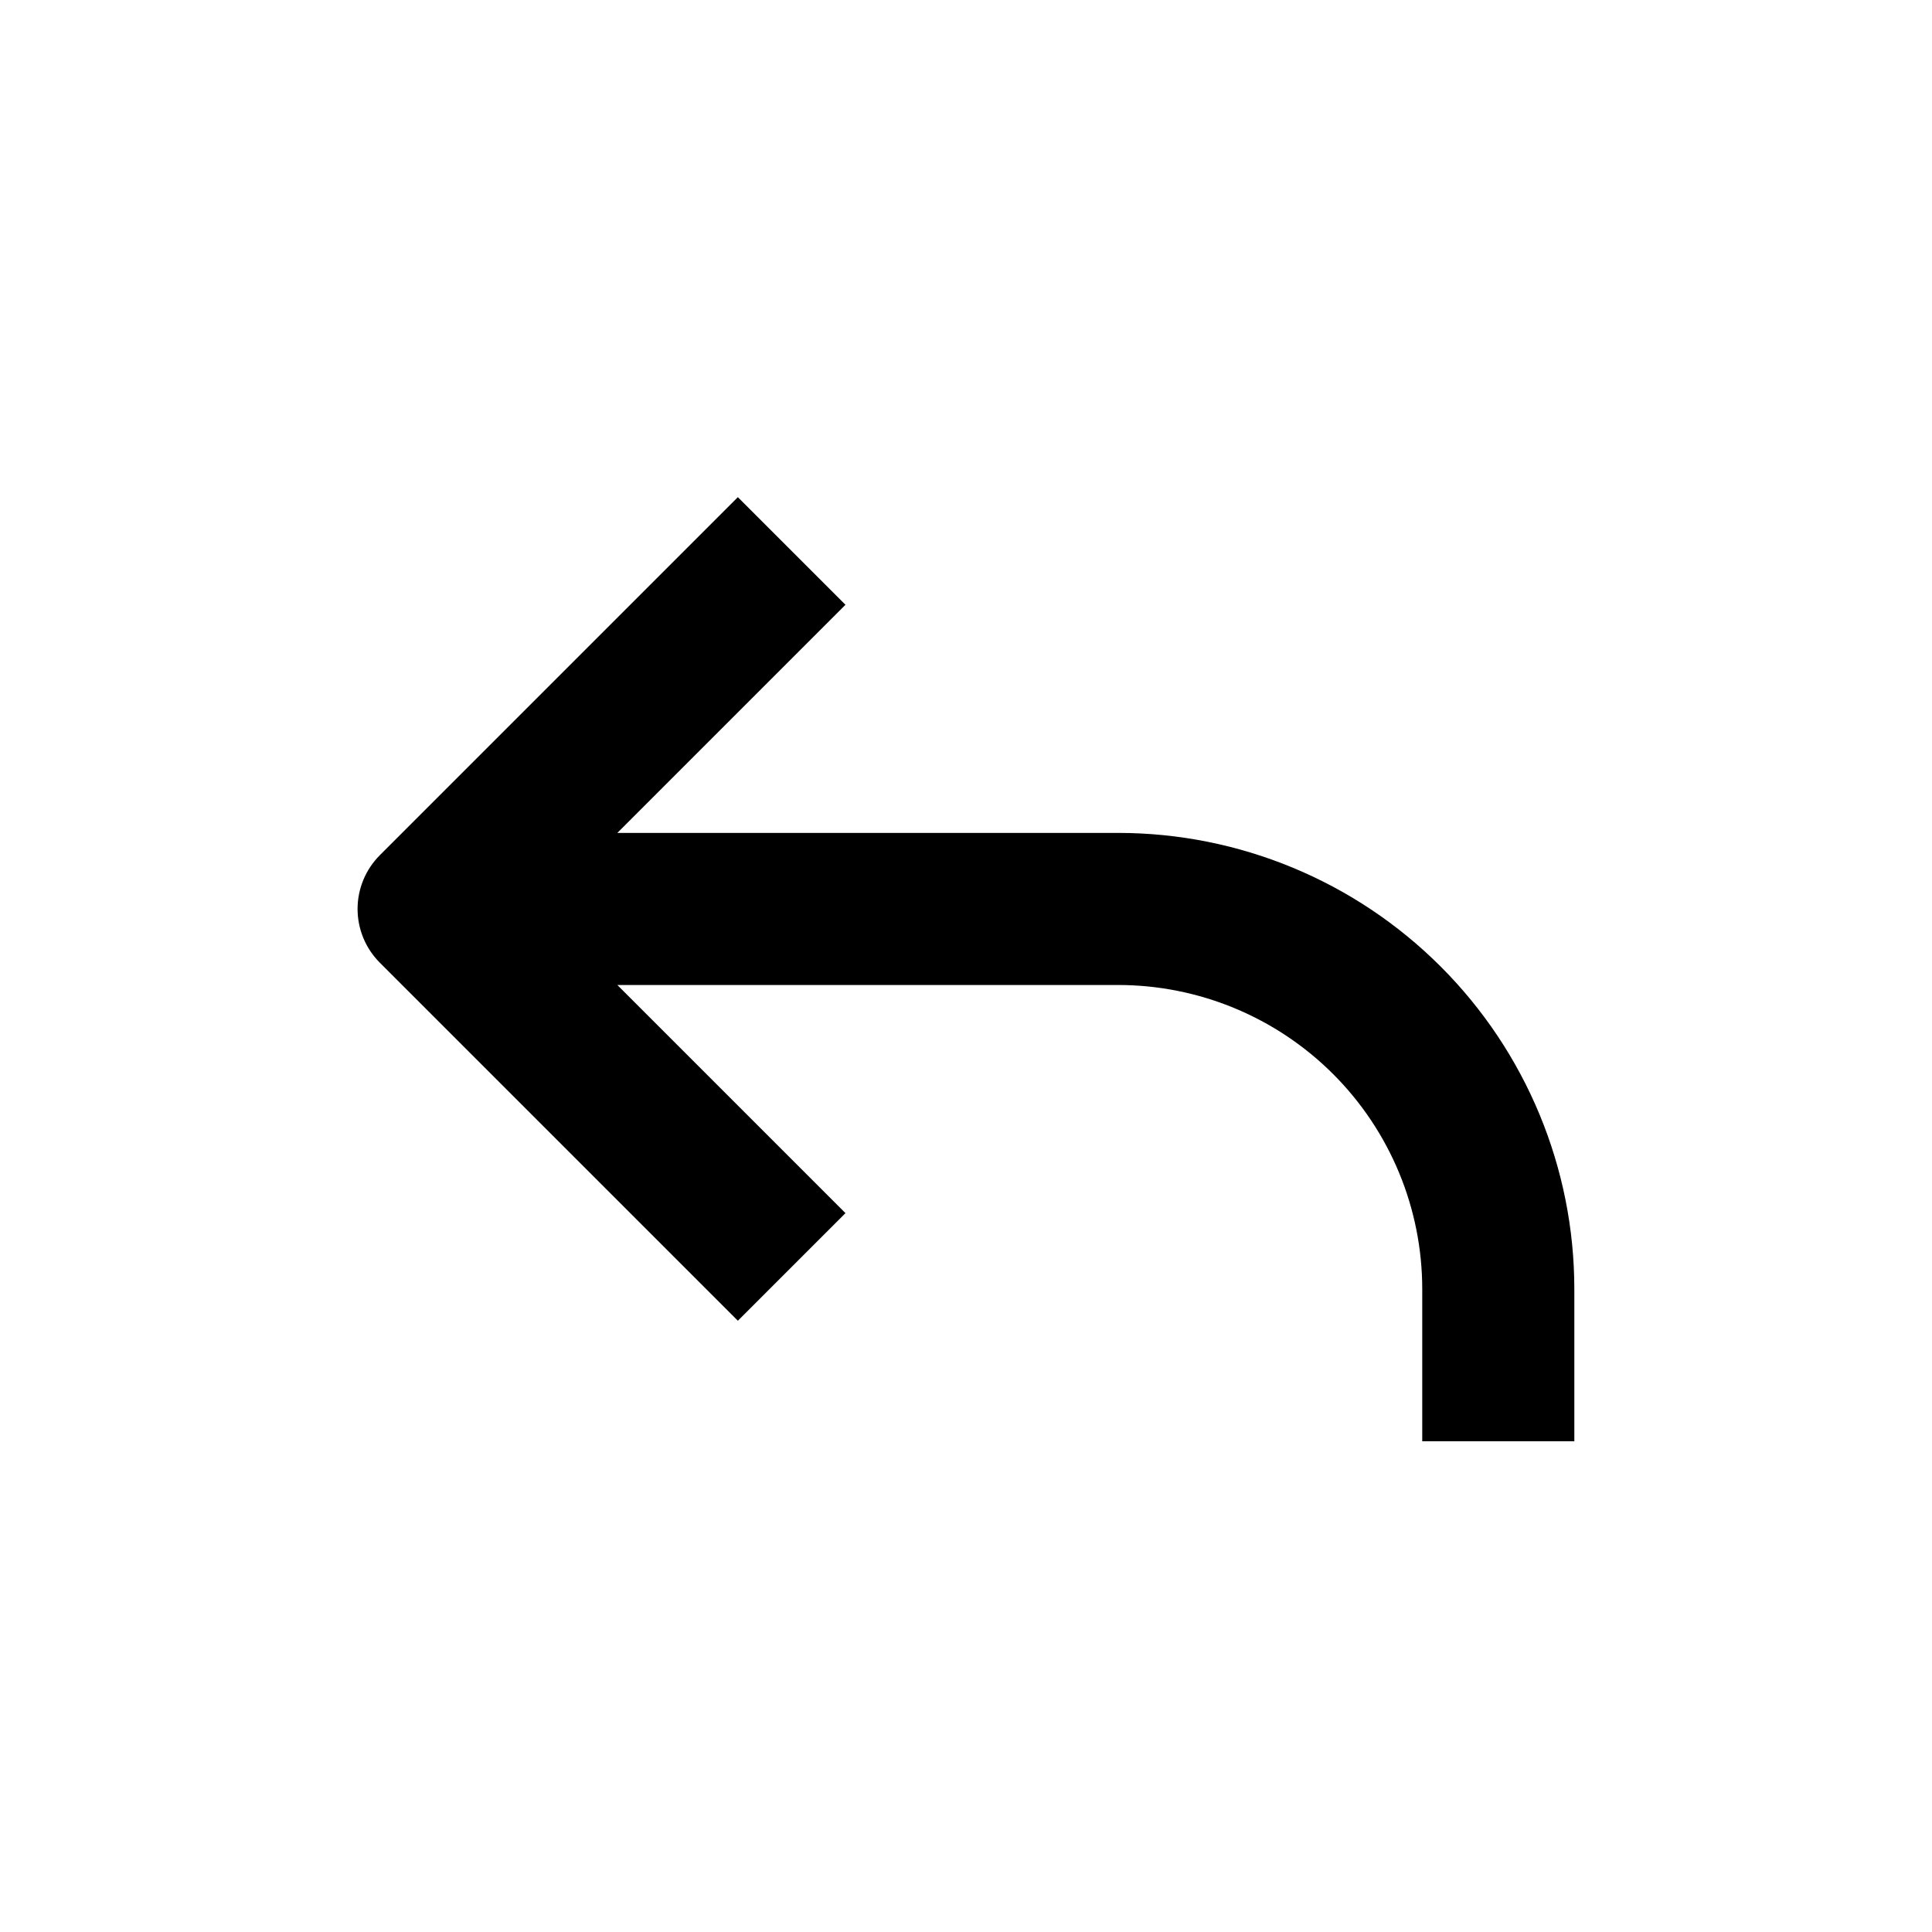 <?xml version="1.0" encoding="UTF-8"?>
<!-- Uploaded to: SVG Repo, www.svgrepo.com, Generator: SVG Repo Mixer Tools -->
<svg fill="#000000" width="800px" height="800px" version="1.1" viewBox="144 144 512 512" xmlns="http://www.w3.org/2000/svg">
 <path d="m440.3 364.73h-132.7l60.457-60.457-28.516-28.516-94.867 94.867c-3.785 3.781-5.914 8.91-5.914 14.258 0 5.352 2.129 10.48 5.914 14.258l94.867 94.867 28.516-28.516-60.457-60.457h132.7c21.379 0 41.883 8.496 57 23.613 15.117 15.117 23.609 35.617 23.609 56.996v40.305h40.305v-40.305c0-32.066-12.742-62.82-35.418-85.496-22.676-22.676-53.43-35.418-85.496-35.418z"/>
</svg>